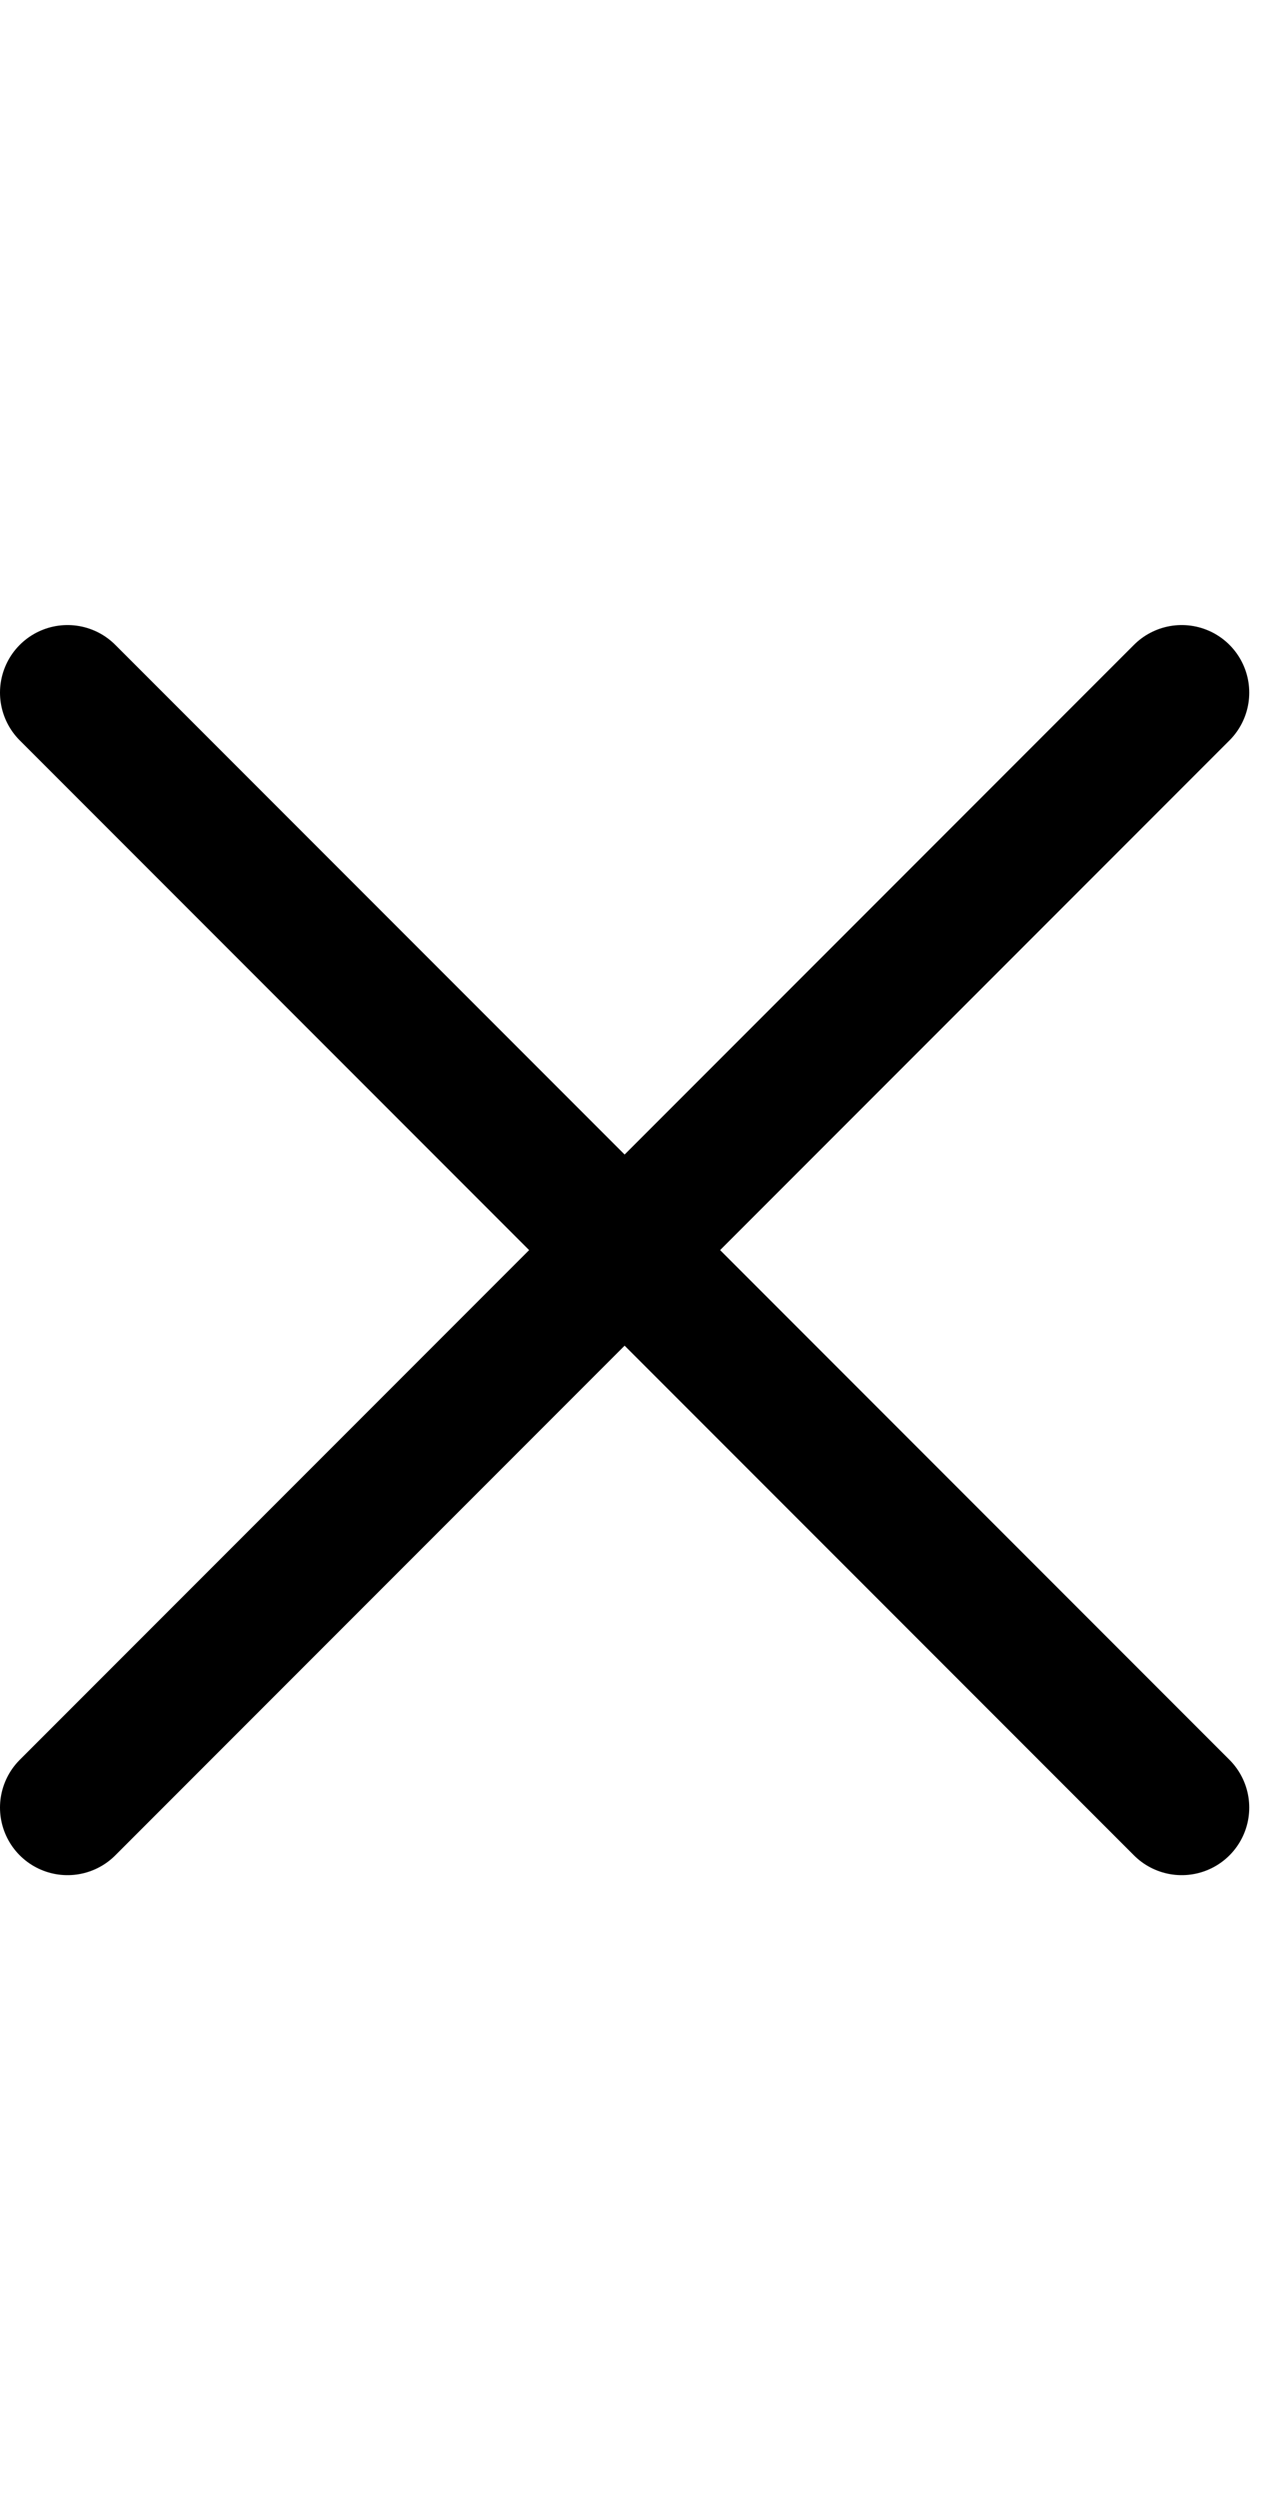 <?xml version="1.0" encoding="UTF-8"?> <svg xmlns="http://www.w3.org/2000/svg" width="19" height="37" viewBox="0 0 19 37" fill="none"><g clip-path="url(#clip0_4089_5319)"><path d="M1 10.25L17.5 26.75" stroke="black" stroke-width="2" stroke-linecap="round"></path><path d="M17.5 10.25L1 26.75" stroke="black" stroke-width="2" stroke-linecap="round"></path></g><defs><clipPath id="clip0_4089_5319"><rect width="18.5" height="37" rx="9.25" fill="white"></rect></clipPath></defs></svg> 